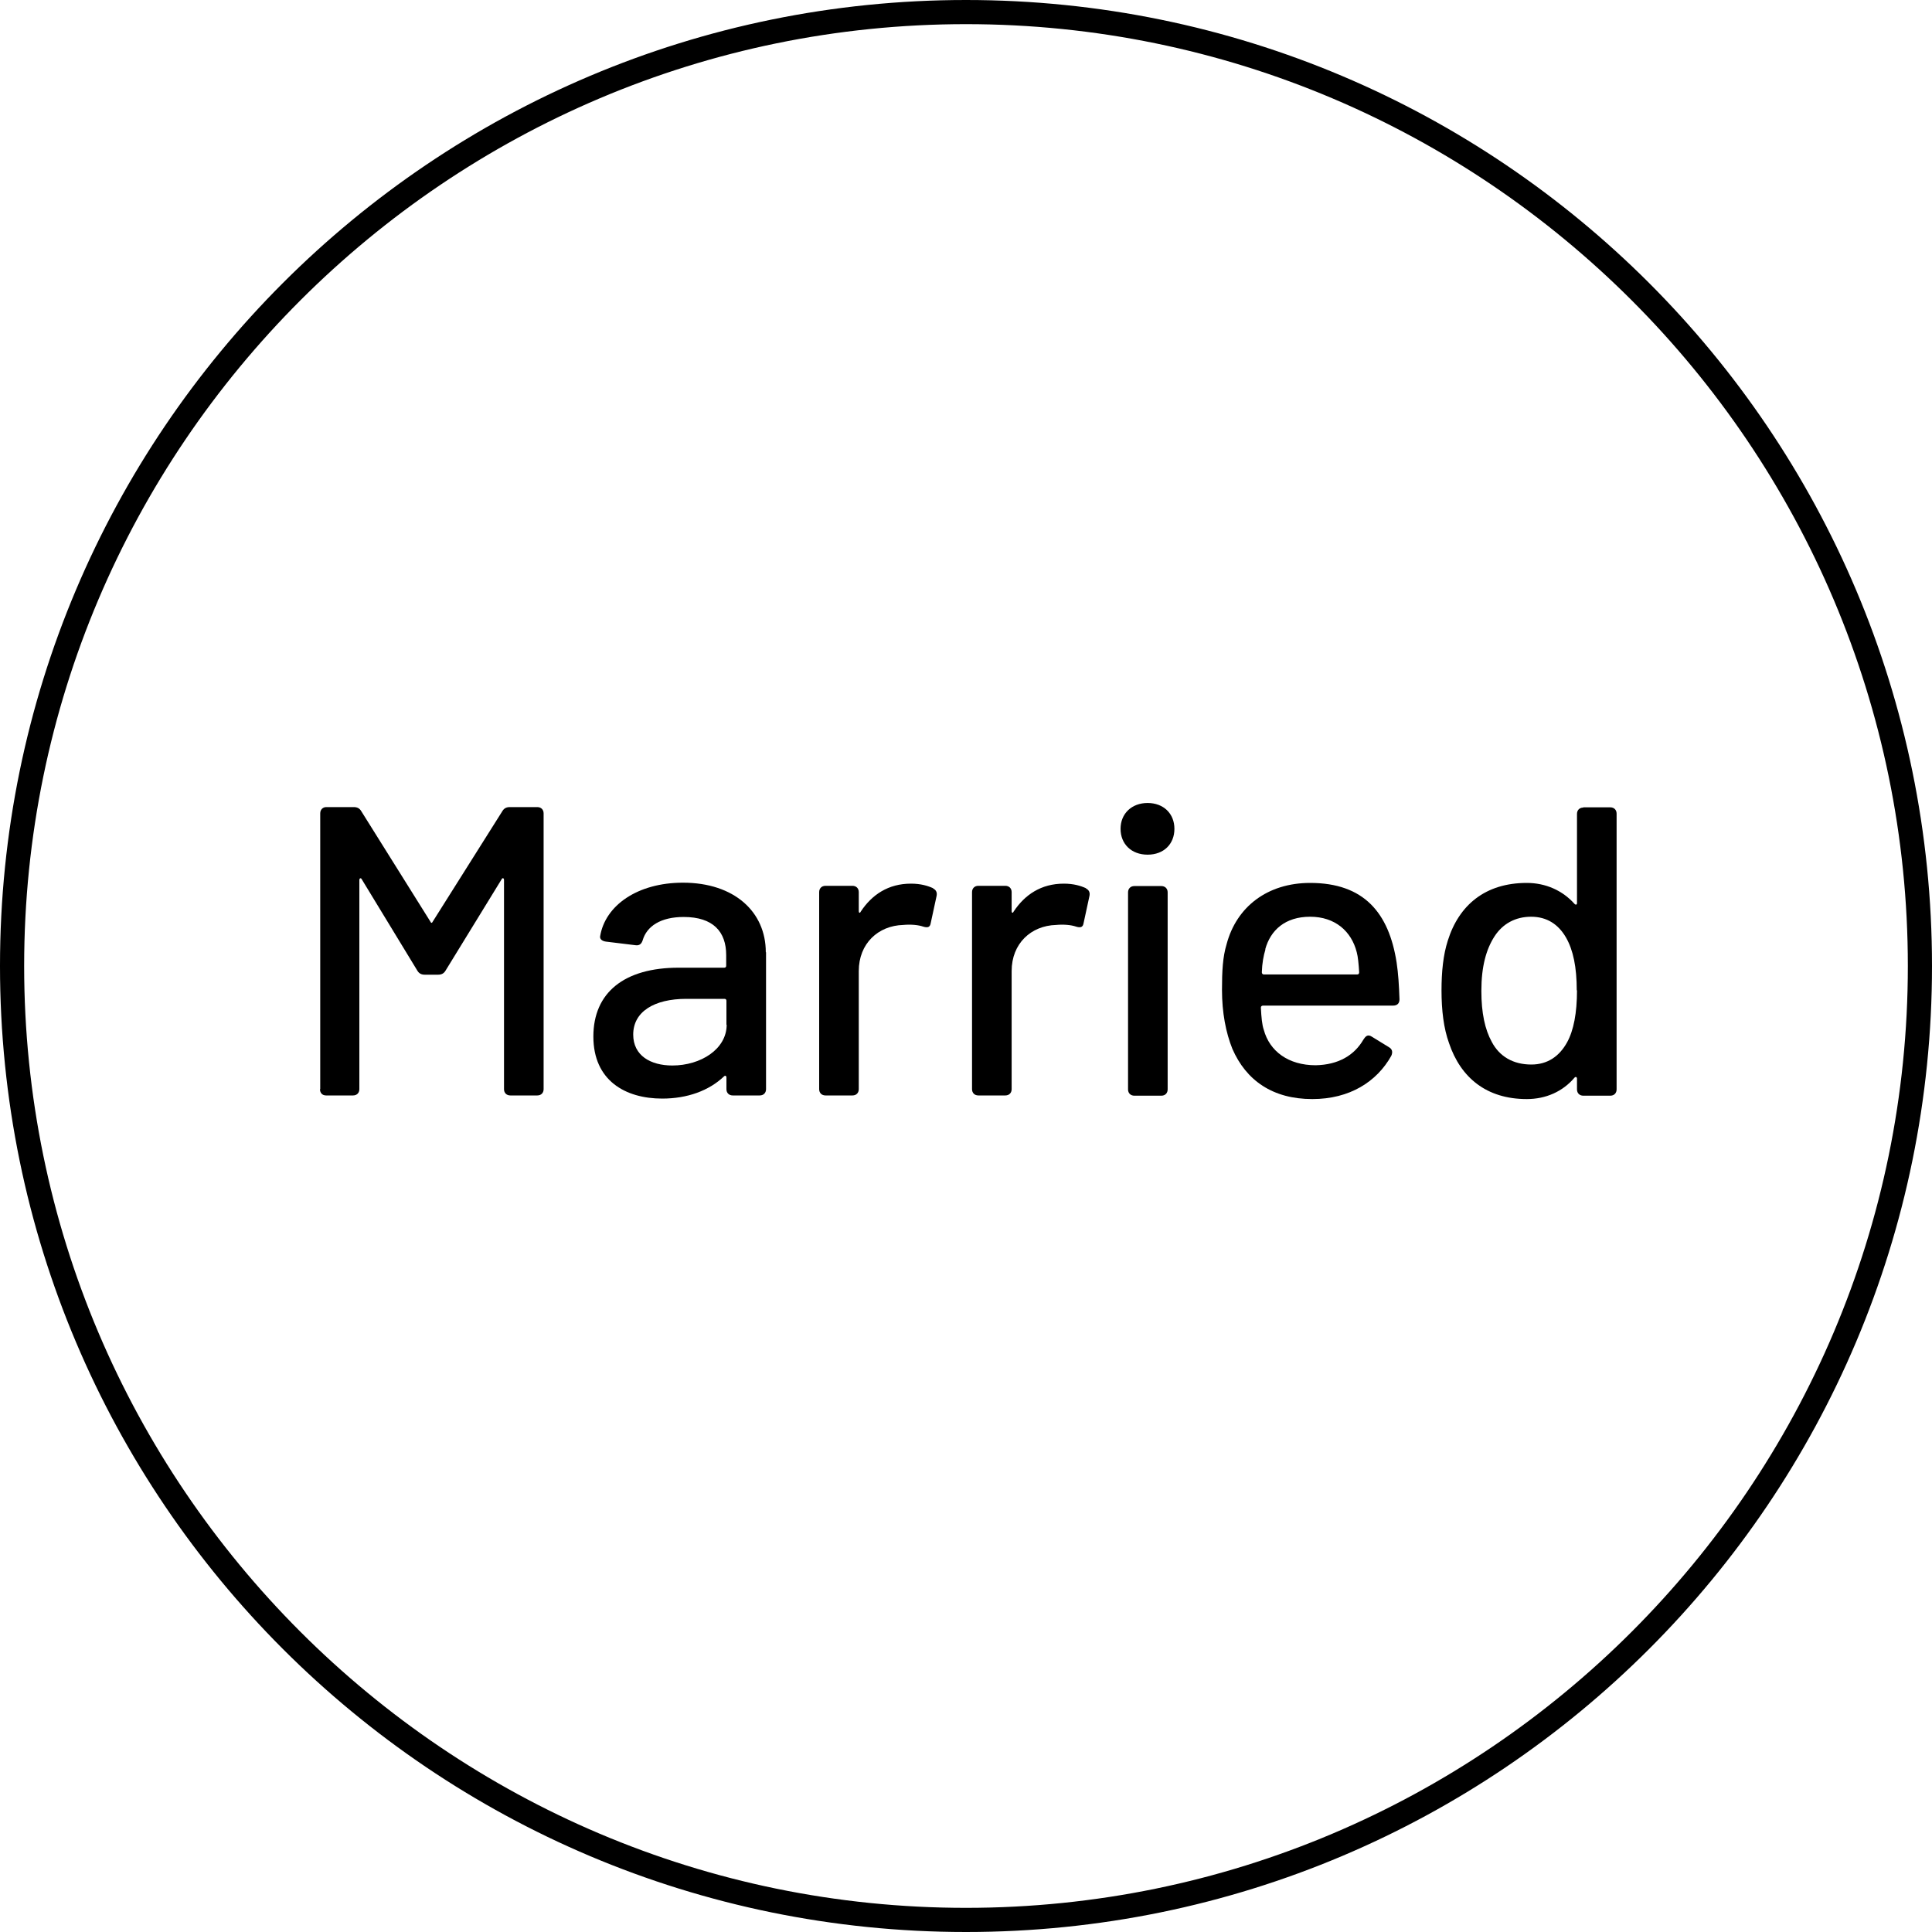 <?xml version="1.0" encoding="UTF-8"?>
<svg id="Layer_1" data-name="Layer 1" xmlns="http://www.w3.org/2000/svg" width="80" height="80" viewBox="0 0 80 80">
  <path d="m40,1c21.5,0,39,17.49,39,39s-17.49,39-39,39S1,61.5,1,40,18.5,1,40,1M40,0C17.91,0,0,17.91,0,40s17.91,40,40,40,40-17.91,40-40S62.09,0,40,0h0Z"/>
  <g>
    <path d="m13.26,45.1v-11.42c0-.15.1-.26.25-.26h1.14c.14,0,.24.05.31.17l2.86,4.57c.03.07.07.07.1,0l2.88-4.57c.07-.12.17-.17.31-.17h1.14c.15,0,.26.1.26.26v11.42c0,.15-.1.26-.26.26h-1.12c-.15,0-.26-.1-.26-.26v-8.66c0-.09-.07-.1-.1-.03l-2.32,3.78c-.07.12-.17.17-.31.17h-.55c-.14,0-.24-.05-.31-.17l-2.3-3.78c-.03-.07-.1-.05-.1.03v8.66c0,.15-.1.26-.26.26h-1.12c-.15,0-.25-.1-.25-.26Z"/>
    <path d="m31.72,39.43v5.67c0,.15-.1.26-.26.26h-1.12c-.15,0-.26-.1-.26-.26v-.48c0-.07-.05-.1-.1-.05-.63.6-1.53.92-2.56.92-1.53,0-2.85-.75-2.85-2.57s1.28-2.85,3.53-2.85h1.89c.05,0,.08-.03.08-.08v-.44c0-.97-.54-1.58-1.76-1.58-.95,0-1.53.38-1.7.97-.05.15-.14.22-.29.2l-1.23-.15c-.15-.02-.26-.1-.24-.22.21-1.28,1.55-2.22,3.43-2.22,2.13,0,3.43,1.21,3.43,2.88Zm-1.64,3v-.99c0-.05-.03-.08-.08-.08h-1.58c-1.33,0-2.2.53-2.2,1.48,0,.87.72,1.28,1.62,1.28,1.18,0,2.25-.68,2.25-1.69Z"/>
    <path d="m38.64,36.79c.14.07.17.19.14.32l-.24,1.11c-.03.19-.14.2-.31.15-.2-.07-.51-.1-.83-.07-1.04.03-1.84.77-1.84,1.91v4.89c0,.15-.1.26-.26.26h-1.12c-.15,0-.26-.1-.26-.26v-8.16c0-.15.1-.26.26-.26h1.12c.15,0,.26.1.26.26v.78c0,.09.05.1.08.03.46-.7,1.14-1.16,2.08-1.16.41,0,.7.09.92.19Z"/>
    <path d="m44.97,36.79c.14.07.17.19.14.32l-.24,1.11c-.03.19-.14.2-.31.15-.2-.07-.51-.1-.83-.07-1.04.03-1.84.77-1.84,1.91v4.89c0,.15-.1.26-.26.26h-1.12c-.15,0-.26-.1-.26-.26v-8.16c0-.15.1-.26.26-.26h1.12c.15,0,.26.1.26.26v.78c0,.09.05.1.08.03.46-.7,1.14-1.16,2.08-1.16.41,0,.7.09.92.19Z"/>
    <path d="m46.4,34.32c0-.63.46-1.07,1.12-1.07s1.11.44,1.11,1.07-.44,1.07-1.11,1.07-1.12-.44-1.12-1.07Zm.31,10.79v-8.16c0-.15.1-.26.26-.26h1.12c.15,0,.26.1.26.26v8.16c0,.15-.1.26-.26.26h-1.12c-.15,0-.26-.1-.26-.26Z"/>
    <path d="m56.47,43.03c.09-.15.19-.2.34-.1l.7.43c.14.08.17.2.1.36-.6,1.07-1.72,1.79-3.27,1.79-1.64,0-2.74-.77-3.31-2.08-.27-.67-.43-1.5-.43-2.44,0-.78.03-1.36.19-1.89.41-1.55,1.69-2.54,3.46-2.54,2.23,0,3.26,1.24,3.58,3.29.07.46.1.95.12,1.53,0,.17-.1.26-.26.26h-5.39c-.05,0-.09.03-.09.08.02.41.05.72.12.92.24.89,1.02,1.47,2.15,1.47.94-.02,1.6-.41,1.98-1.07Zm-4.07-3.72c-.08.26-.14.58-.15.95,0,.05.03.09.08.09h3.87c.05,0,.08-.03.08-.09-.02-.34-.05-.65-.1-.83-.22-.87-.9-1.47-1.93-1.47s-1.64.55-1.86,1.35Z"/>
    <path d="m65.56,33.43h1.12c.15,0,.26.1.26.26v11.42c0,.15-.1.26-.26.26h-1.12c-.15,0-.26-.1-.26-.26v-.44c0-.07-.05-.1-.1-.05-.49.58-1.19.89-1.98.89-1.67,0-2.74-.89-3.22-2.32-.22-.61-.31-1.35-.31-2.18,0-.77.07-1.47.26-2.06.46-1.47,1.55-2.39,3.27-2.39.78,0,1.48.31,1.98.87.05.05.1.03.1-.03v-3.7c0-.15.1-.26.26-.26Zm-.27,7.58c0-.97-.15-1.67-.44-2.18-.32-.56-.8-.87-1.45-.87s-1.18.29-1.52.82-.54,1.24-.54,2.25c0,.92.15,1.6.43,2.11.32.61.89.94,1.64.94.67,0,1.16-.34,1.48-.92.27-.49.41-1.21.41-2.15Z"/>
  </g>
</svg>